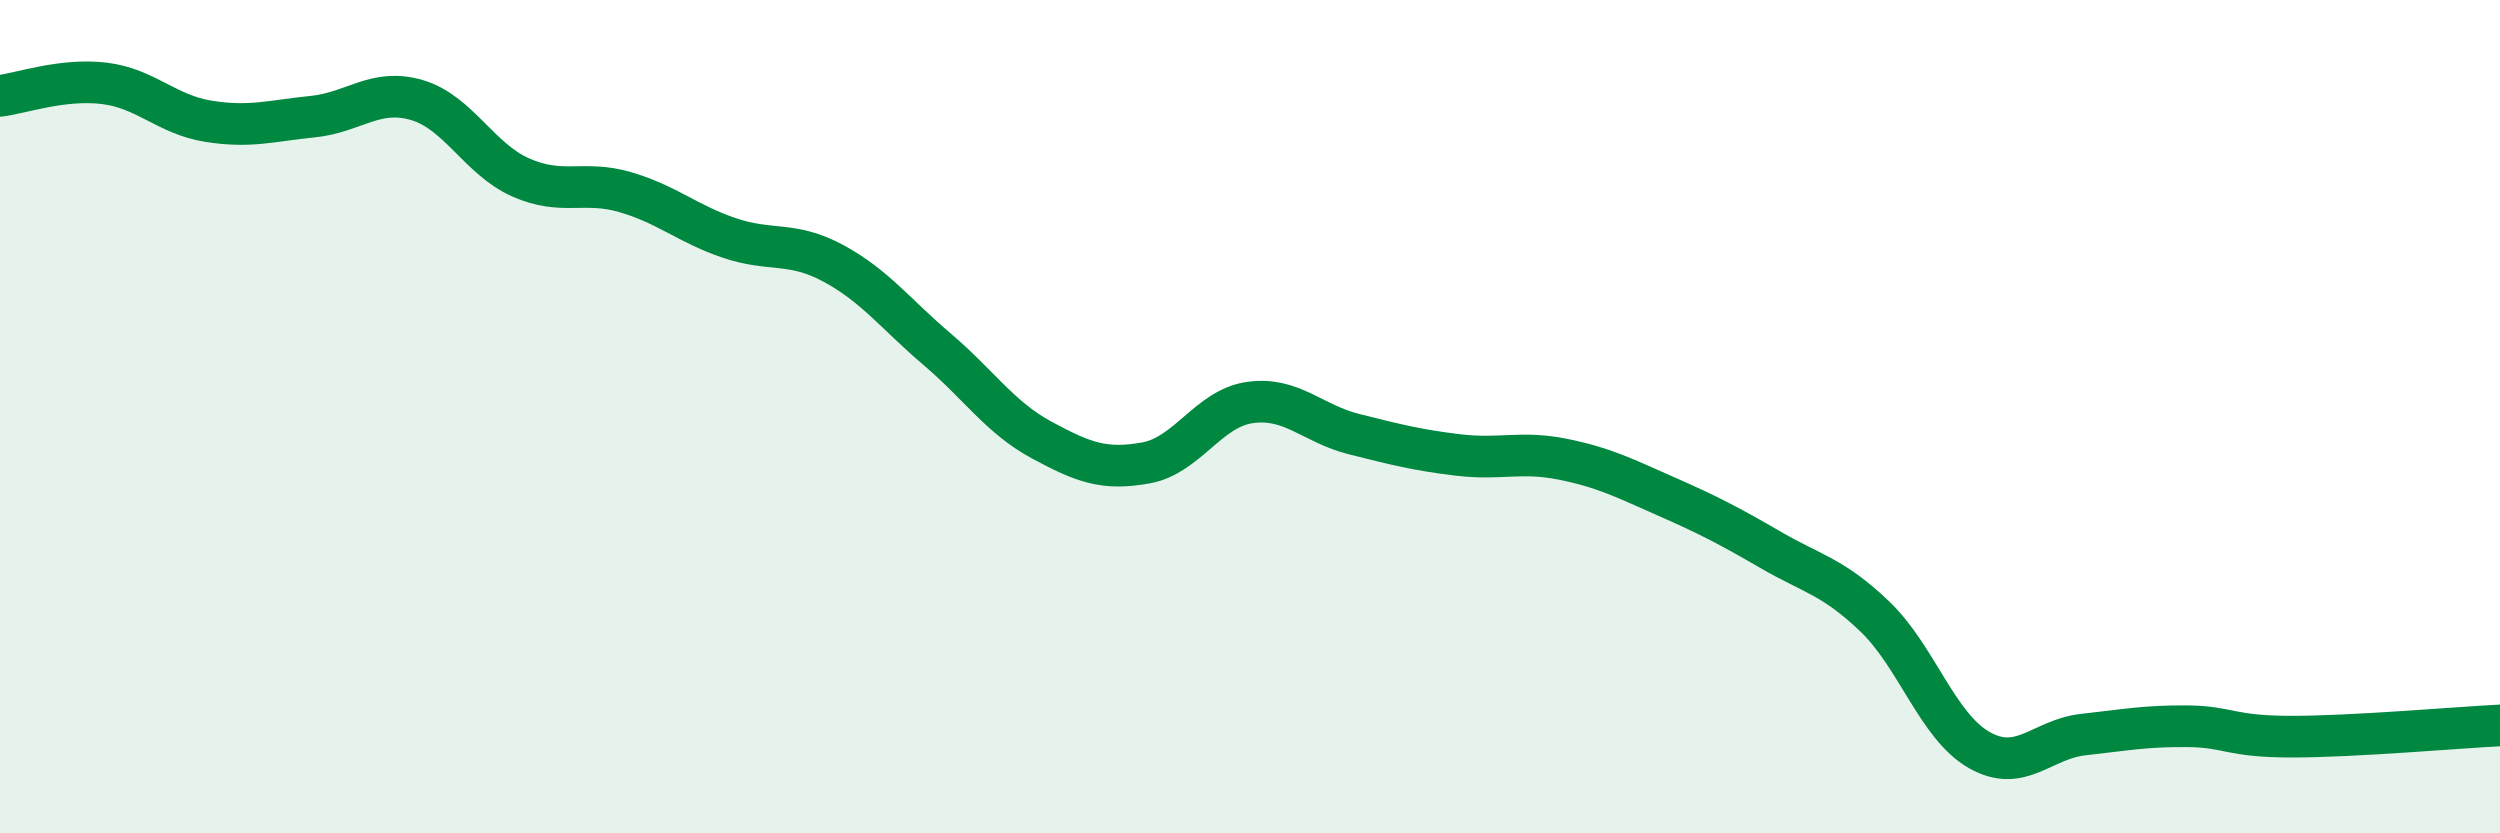 
    <svg width="60" height="20" viewBox="0 0 60 20" xmlns="http://www.w3.org/2000/svg">
      <path
        d="M 0,2.3 C 0.5,2.24 1.5,1.88 2.5,2 C 3.5,2.12 4,2.75 5,2.91 C 6,3.07 6.5,2.9 7.5,2.8 C 8.5,2.7 9,2.11 10,2.4 C 11,2.69 11.5,3.82 12.5,4.26 C 13.5,4.7 14,4.32 15,4.61 C 16,4.9 16.5,5.37 17.5,5.71 C 18.5,6.05 19,5.78 20,6.32 C 21,6.86 21.5,7.54 22.5,8.39 C 23.5,9.24 24,10.02 25,10.56 C 26,11.1 26.5,11.29 27.5,11.11 C 28.5,10.93 29,9.8 30,9.66 C 31,9.52 31.5,10.17 32.5,10.42 C 33.5,10.67 34,10.8 35,10.92 C 36,11.04 36.5,10.82 37.5,11.02 C 38.5,11.22 39,11.48 40,11.92 C 41,12.36 41.5,12.62 42.5,13.2 C 43.5,13.78 44,13.84 45,14.8 C 46,15.76 46.5,17.43 47.5,18 C 48.5,18.57 49,17.74 50,17.63 C 51,17.52 51.5,17.42 52.5,17.43 C 53.5,17.44 53.5,17.68 55,17.68 C 56.5,17.68 59,17.46 60,17.41L60 20L0 20Z"
        fill="#008740"
        opacity="0.1"
        stroke-linecap="round"
        stroke-linejoin="round"
      />
      <path
        d="M 0,2.3 C 0.5,2.24 1.5,1.88 2.5,2 C 3.5,2.12 4,2.75 5,2.91 C 6,3.07 6.5,2.9 7.5,2.8 C 8.5,2.7 9,2.11 10,2.4 C 11,2.69 11.5,3.82 12.5,4.26 C 13.5,4.7 14,4.32 15,4.61 C 16,4.9 16.5,5.37 17.5,5.71 C 18.5,6.05 19,5.78 20,6.32 C 21,6.86 21.5,7.54 22.5,8.39 C 23.5,9.24 24,10.02 25,10.56 C 26,11.1 26.5,11.29 27.5,11.11 C 28.5,10.93 29,9.8 30,9.66 C 31,9.52 31.5,10.17 32.5,10.42 C 33.5,10.67 34,10.8 35,10.92 C 36,11.04 36.5,10.82 37.5,11.02 C 38.5,11.22 39,11.48 40,11.92 C 41,12.36 41.5,12.62 42.5,13.2 C 43.5,13.78 44,13.84 45,14.8 C 46,15.76 46.5,17.43 47.5,18 C 48.5,18.57 49,17.74 50,17.63 C 51,17.52 51.5,17.42 52.5,17.43 C 53.5,17.44 53.5,17.68 55,17.68 C 56.5,17.68 59,17.46 60,17.41"
        stroke="#008740"
        stroke-width="1"
        fill="none"
        stroke-linecap="round"
        stroke-linejoin="round"
      />
    </svg>
  